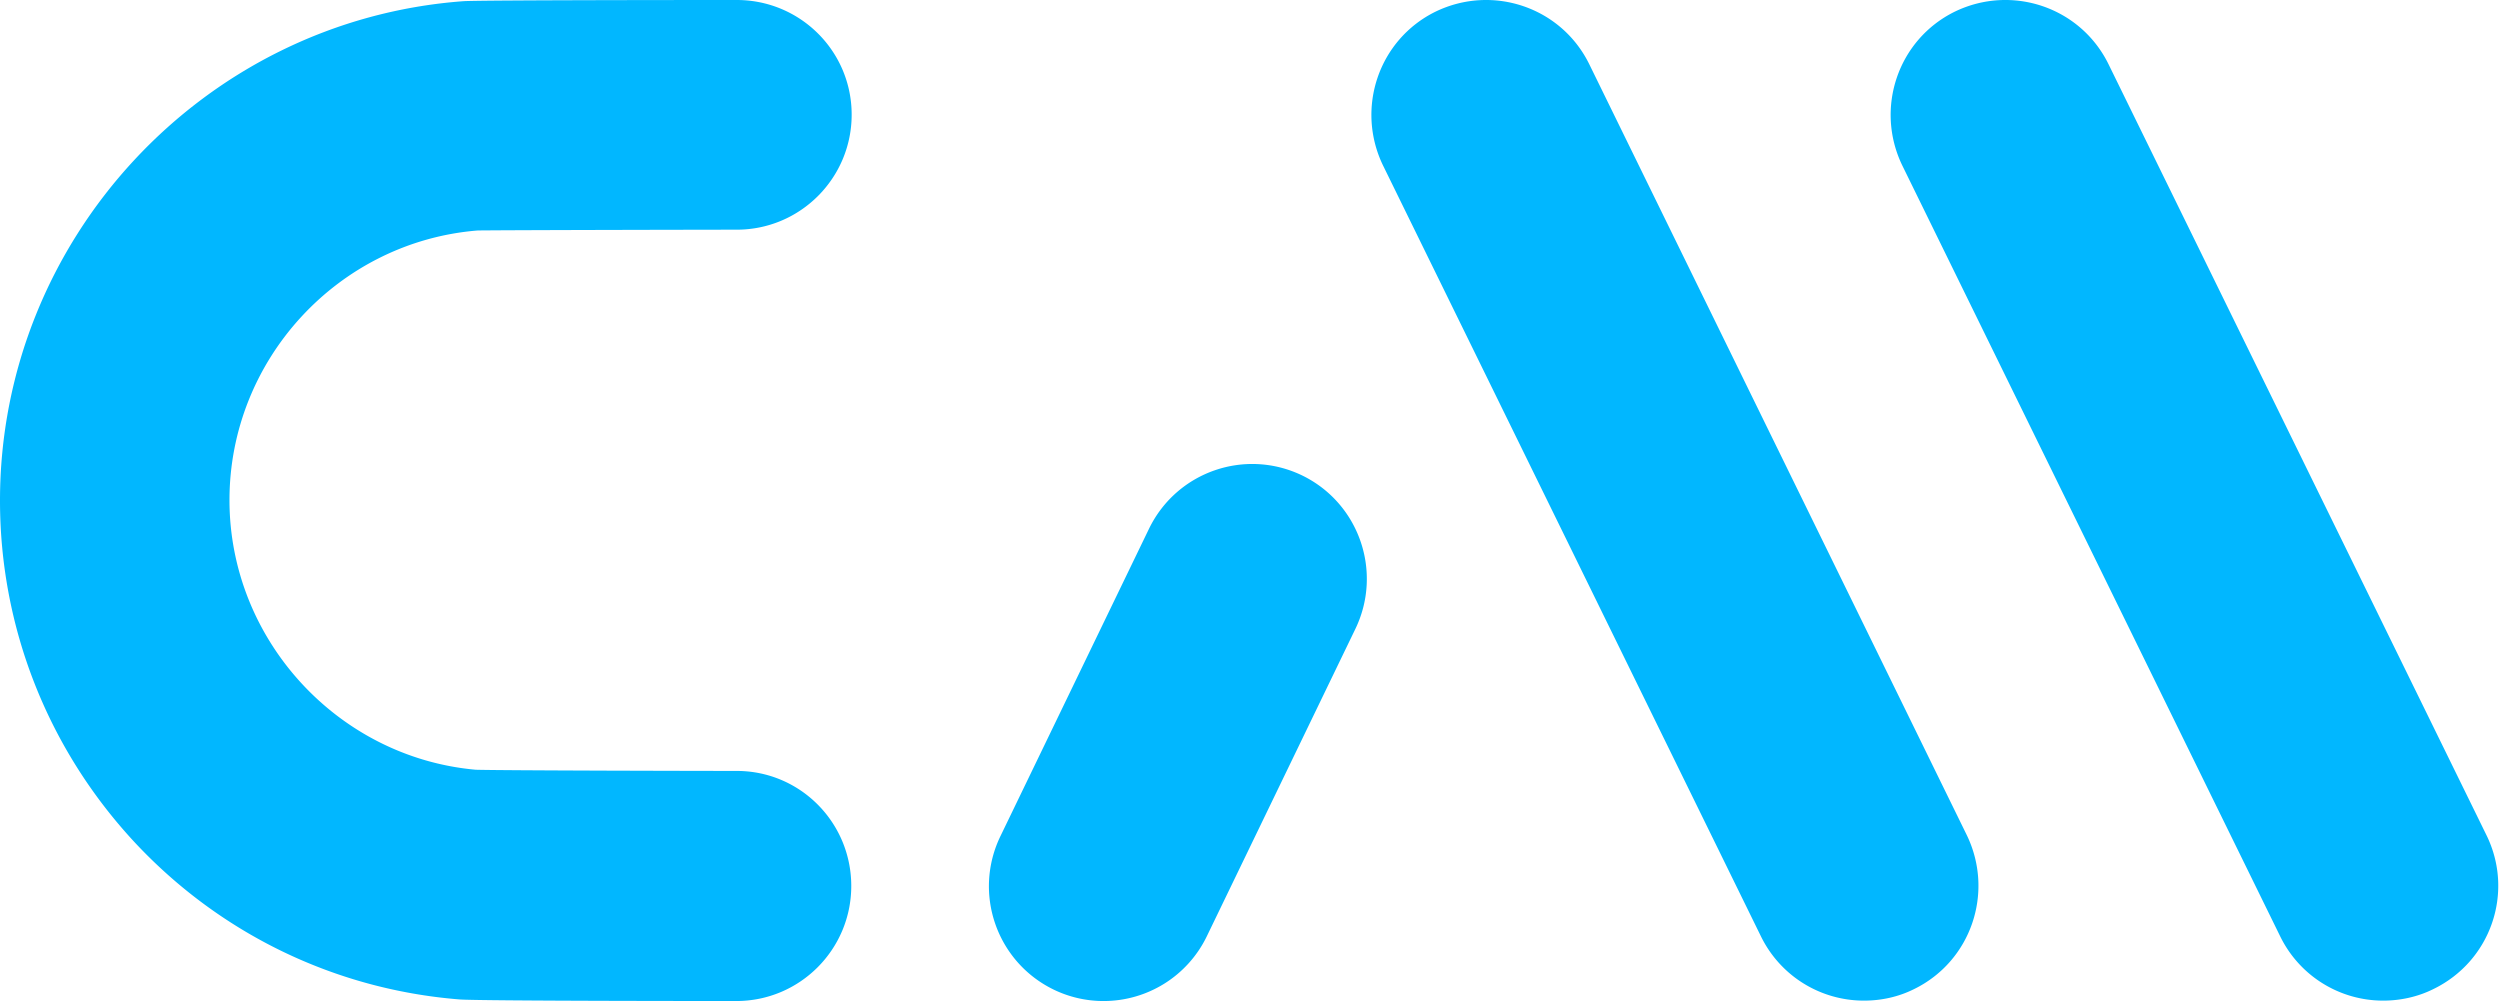 <svg fill="none" xmlns="http://www.w3.org/2000/svg" viewBox="0 0 487 195"><path d="M143.514 150.178c-5.209 0-45.48-.077-50.844-.233-26.9-2.412-47.968-25.367-47.968-52.523 0-27.39 21.224-50.345 48.357-52.524 5.286-.078 46.723-.156 50.455-.156 12.361 0 22.39-10.037 22.39-22.41C165.904 9.96 155.875 0 143.514 0c-.466 0-50.067 0-53.254.233C39.65 3.968 0 46.61 0 97.5c0 24.667 9.251 48.166 25.966 66.297 16.637 17.974 39.183 28.946 63.517 30.891 3.498.312 53.487.312 53.953.312 12.362 0 22.39-10.038 22.39-22.41 0-12.373-9.951-22.411-22.312-22.411ZM253.783 92.677c-11.117-5.447-24.489-.857-29.931 10.271l-28.92 59.838c-5.442 11.127-.856 24.511 10.262 29.958a22.235 22.235 0 0 0 9.795 2.256 22.316 22.316 0 0 0 20.058-12.528l28.921-59.838c5.442-11.127.855-24.51-10.185-29.957ZM309.599 12.53c-5.442-11.128-18.814-15.64-29.931-10.272-11.117 5.447-15.626 18.83-10.262 29.958l73.623 150.179a22.317 22.317 0 0 0 20.058 12.527c3.343 0 6.686-.7 9.795-2.256 11.118-5.447 15.627-18.831 10.263-29.958L309.599 12.529ZM484.372 162.708 410.75 12.529c-5.443-11.127-18.814-15.64-29.932-10.27-11.117 5.446-15.626 18.83-10.262 29.957l73.623 150.179a22.317 22.317 0 0 0 20.058 12.527c3.265 0 6.686-.7 9.796-2.256 11.195-5.447 15.781-18.831 10.339-29.958Z" fill="#01B7FF"/></svg>
